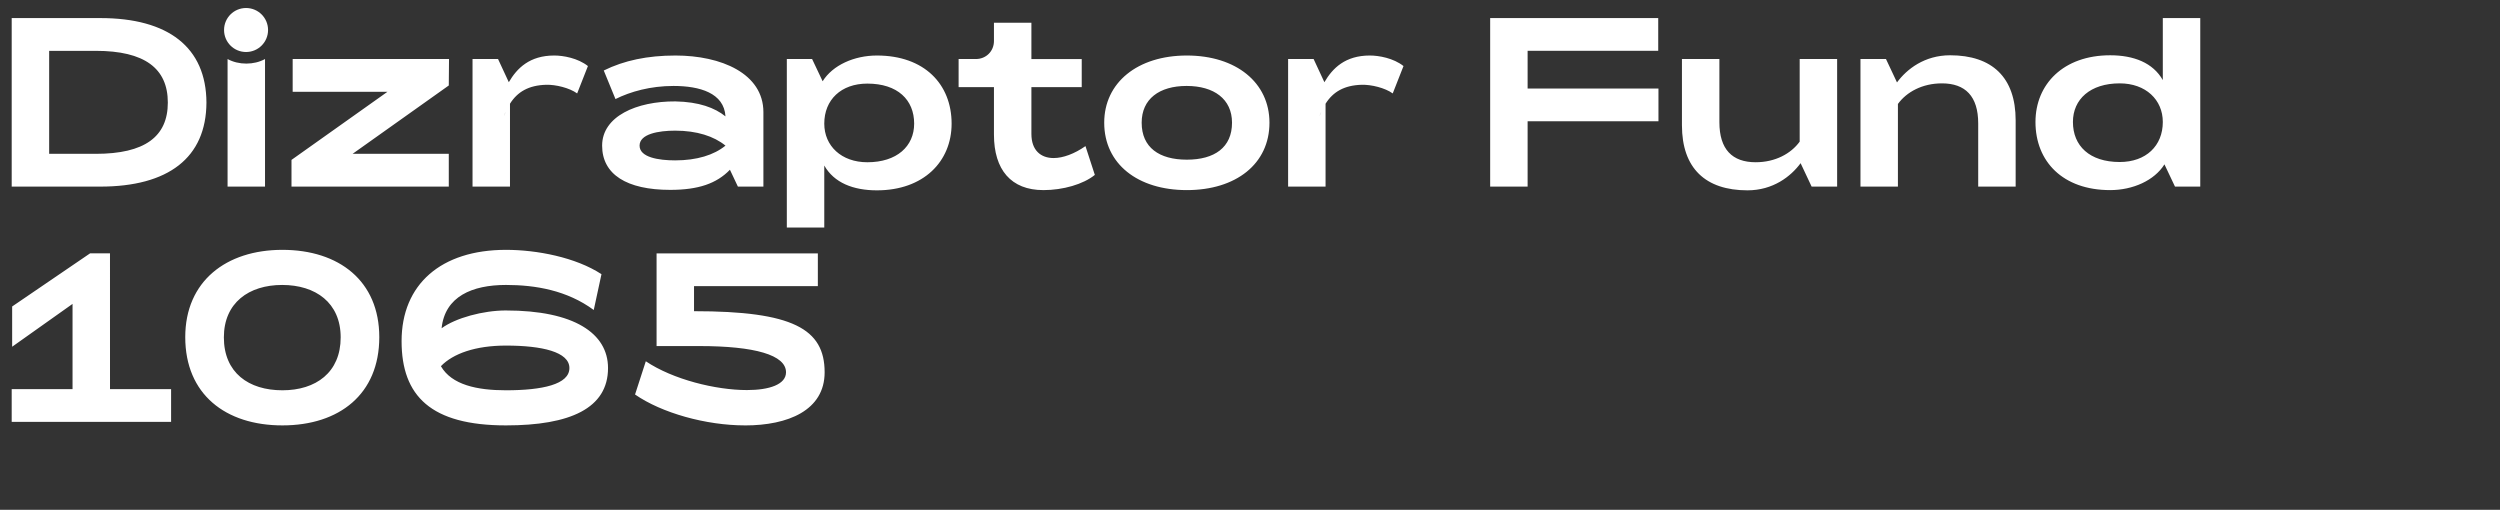 <svg fill="none" height="52" viewBox="0 0 255 52" width="255" xmlns="http://www.w3.org/2000/svg"><rect x="0" y="0" width="255" height="52" fill="#333333" stroke="none"/><path d="m10.242 1.844c6.924 0 10.791 2.984 10.815 8.619-.024 5.635-3.892 8.571-10.839 8.571h-9.025v-17.19zm-.477 13.847c4.99 0 7.353-1.743 7.353-5.229 0-3.486-2.364-5.276-7.353-5.276h-4.751v10.505zm15.333-10.386c-1.242 0-2.244-1.003-2.244-2.244s1.003-2.244 2.244-2.244 2.244 1.003 2.244 2.244-1.003 2.244-2.244 2.244zm-1.886 13.728v-13.012c1.122.621 2.698.621 3.82 0v13.012zm22.588-13.012-.024 2.698-9.812 6.972h9.812v3.342h-16.044v-2.722l9.789-6.948h-9.669v-3.342zm10.73-.358c.931 0 2.411.263 3.438 1.074l-1.098 2.793c-.788-.573-2.196-.907-3.151-.883-1.791.048-2.937.716-3.701 1.934v8.452h-3.82v-13.012h2.602l1.098 2.364c.836-1.432 2.125-2.722 4.632-2.722zm-5.133 6.184.191-.454c-.072.143-.143.31-.191.454zm17.493-6.184c4.679 0 8.977 1.838 8.977 5.778v7.592h-2.602l-.812-1.719c-1.361 1.409-3.223 2.053-6.088 2.053-4.441 0-6.948-1.576-6.948-4.512 0-2.984 3.51-4.536 7.473-4.512 2.411.048 4.011.645 5.109 1.528-.143-2.388-2.626-3.104-5.3-3.104-2.34 0-4.393.573-5.921 1.337l-1.194-2.913c2.077-1.027 4.465-1.528 7.306-1.528zm-3.653 9.192c0 1.194 1.934 1.504 3.629 1.504 2.22 0 3.963-.549 5.133-1.504-1.17-.955-2.913-1.528-5.133-1.528-1.695 0-3.629.334-3.629 1.528zm24.211-9.192c4.823 0 7.616 2.913 7.616 6.948 0 3.868-2.865 6.804-7.616 6.804-2.411 0-4.369-.764-5.372-2.531v6.327h-3.82v-17.19h2.579l1.074 2.268c1.027-1.647 3.223-2.626 5.539-2.626zm-.979 10.887c3.008 0 4.775-1.623 4.775-3.939 0-2.435-1.695-4.083-4.775-4.083-2.674 0-4.393 1.647-4.393 4.083 0 2.268 1.743 3.939 4.393 3.939zm17.952 2.841c-3.295 0-5.038-2.077-5.038-5.658v-4.847h-3.605v-2.865h1.767c1.026 0 1.838-.788 1.838-1.838v-1.862h3.82v3.701h5.133v2.865h-5.133v4.775c0 1.671.955 2.459 2.268 2.459.955 0 2.125-.43 3.247-1.218l.955 2.937c-1.17.955-3.247 1.552-5.252 1.552zm14.637 0c-5.014 0-8.428-2.674-8.428-6.876 0-4.083 3.39-6.852 8.428-6.852 5.037 0 8.427 2.769 8.427 6.852 0 4.202-3.414 6.876-8.427 6.876zm0-3.104c2.817 0 4.608-1.242 4.608-3.772 0-2.411-1.839-3.748-4.632-3.748-2.794 0-4.584 1.337-4.584 3.748 0 2.531 1.79 3.772 4.608 3.772zm18.661-10.624c.931 0 2.411.263 3.438 1.074l-1.098 2.793c-.788-.573-2.197-.907-3.152-.883-1.79.048-2.936.716-3.7 1.934v8.452h-3.82v-13.012h2.602l1.098 2.364c.836-1.432 2.125-2.722 4.632-2.722zm-5.133 6.184.191-.454c-.072.143-.143.31-.191.454zm17.411 7.186v-17.19h17.142v3.342h-13.322v3.844h13.346v3.342h-13.346v6.661zm31.571-13.012h3.82v13.012h-2.602l-1.123-2.388c-1.002 1.361-2.817 2.769-5.419 2.769-4.274 0-6.685-2.244-6.685-6.637v-6.757h3.82v6.446c0 2.769 1.313 4.083 3.7 4.083 2.006 0 3.606-.883 4.489-2.101zm15.344-.382c4.274 0 6.685 2.244 6.685 6.637v6.757h-3.82v-6.446c0-2.769-1.313-4.083-3.7-4.083-2.006 0-3.606.883-4.489 2.101v8.428h-3.82v-13.012h2.602l1.123 2.387c1.002-1.361 2.817-2.769 5.419-2.769zm21.695-3.796h3.82v17.19h-2.578l-1.075-2.268c-1.026 1.647-3.223 2.626-5.539 2.626-4.822 0-7.616-2.913-7.616-6.948 0-3.868 2.865-6.804 7.616-6.804 2.412 0 4.369.764 5.372 2.531zm-4.393 14.683c2.674 0 4.393-1.647 4.393-4.083 0-2.268-1.743-3.939-4.393-3.939-3.008 0-4.775 1.623-4.775 3.939 0 2.435 1.695 4.083 4.775 4.083zm-204.993 23.164h6.231v3.342h-16.259v-3.342h6.207v-8.691l-6.16 4.369v-4.106l7.95-5.42h2.029zm17.583 3.701c-5.802 0-9.908-3.175-9.908-9.001 0-5.706 4.178-8.905 9.908-8.905 5.778 0 9.884 3.175 9.884 8.905 0 5.825-4.083 9.001-9.884 9.001zm0-3.581c3.414 0 5.945-1.815 5.945-5.396 0-3.534-2.555-5.348-5.969-5.348-3.39 0-5.945 1.815-5.945 5.348 0 3.605 2.531 5.396 5.969 5.396zm22.806-8.141c6.924 0 10.409 2.316 10.409 5.873 0 4.106-3.868 5.849-10.409 5.849-7.64 0-10.648-2.984-10.648-8.595 0-5.778 4.011-9.311 10.648-9.311 3.151 0 7.115.764 9.741 2.483l-.788 3.653c-2.722-2.006-5.945-2.555-8.953-2.555-3.438 0-6.231 1.17-6.566 4.417 1.433-1.05 4.226-1.815 6.566-1.815zm0 8.141c3.701 0 6.47-.597 6.47-2.268 0-1.647-2.793-2.292-6.47-2.292-3.104 0-5.396.812-6.637 2.101 1.098 1.91 3.701 2.459 6.637 2.459zm24.386 3.581c-3.987 0-8.499-1.265-11.221-3.151l1.098-3.39c2.769 1.862 7.139 2.937 10.314 2.937 2.292 0 3.987-.573 3.987-1.814 0-1.767-3.199-2.674-8.834-2.674h-4.369v-9.454h16.45v3.342h-12.63v2.555c10.051 0 13.322 1.791 13.322 6.231 0 3.892-3.748 5.42-8.117 5.42z" fill="#fff"/></svg>